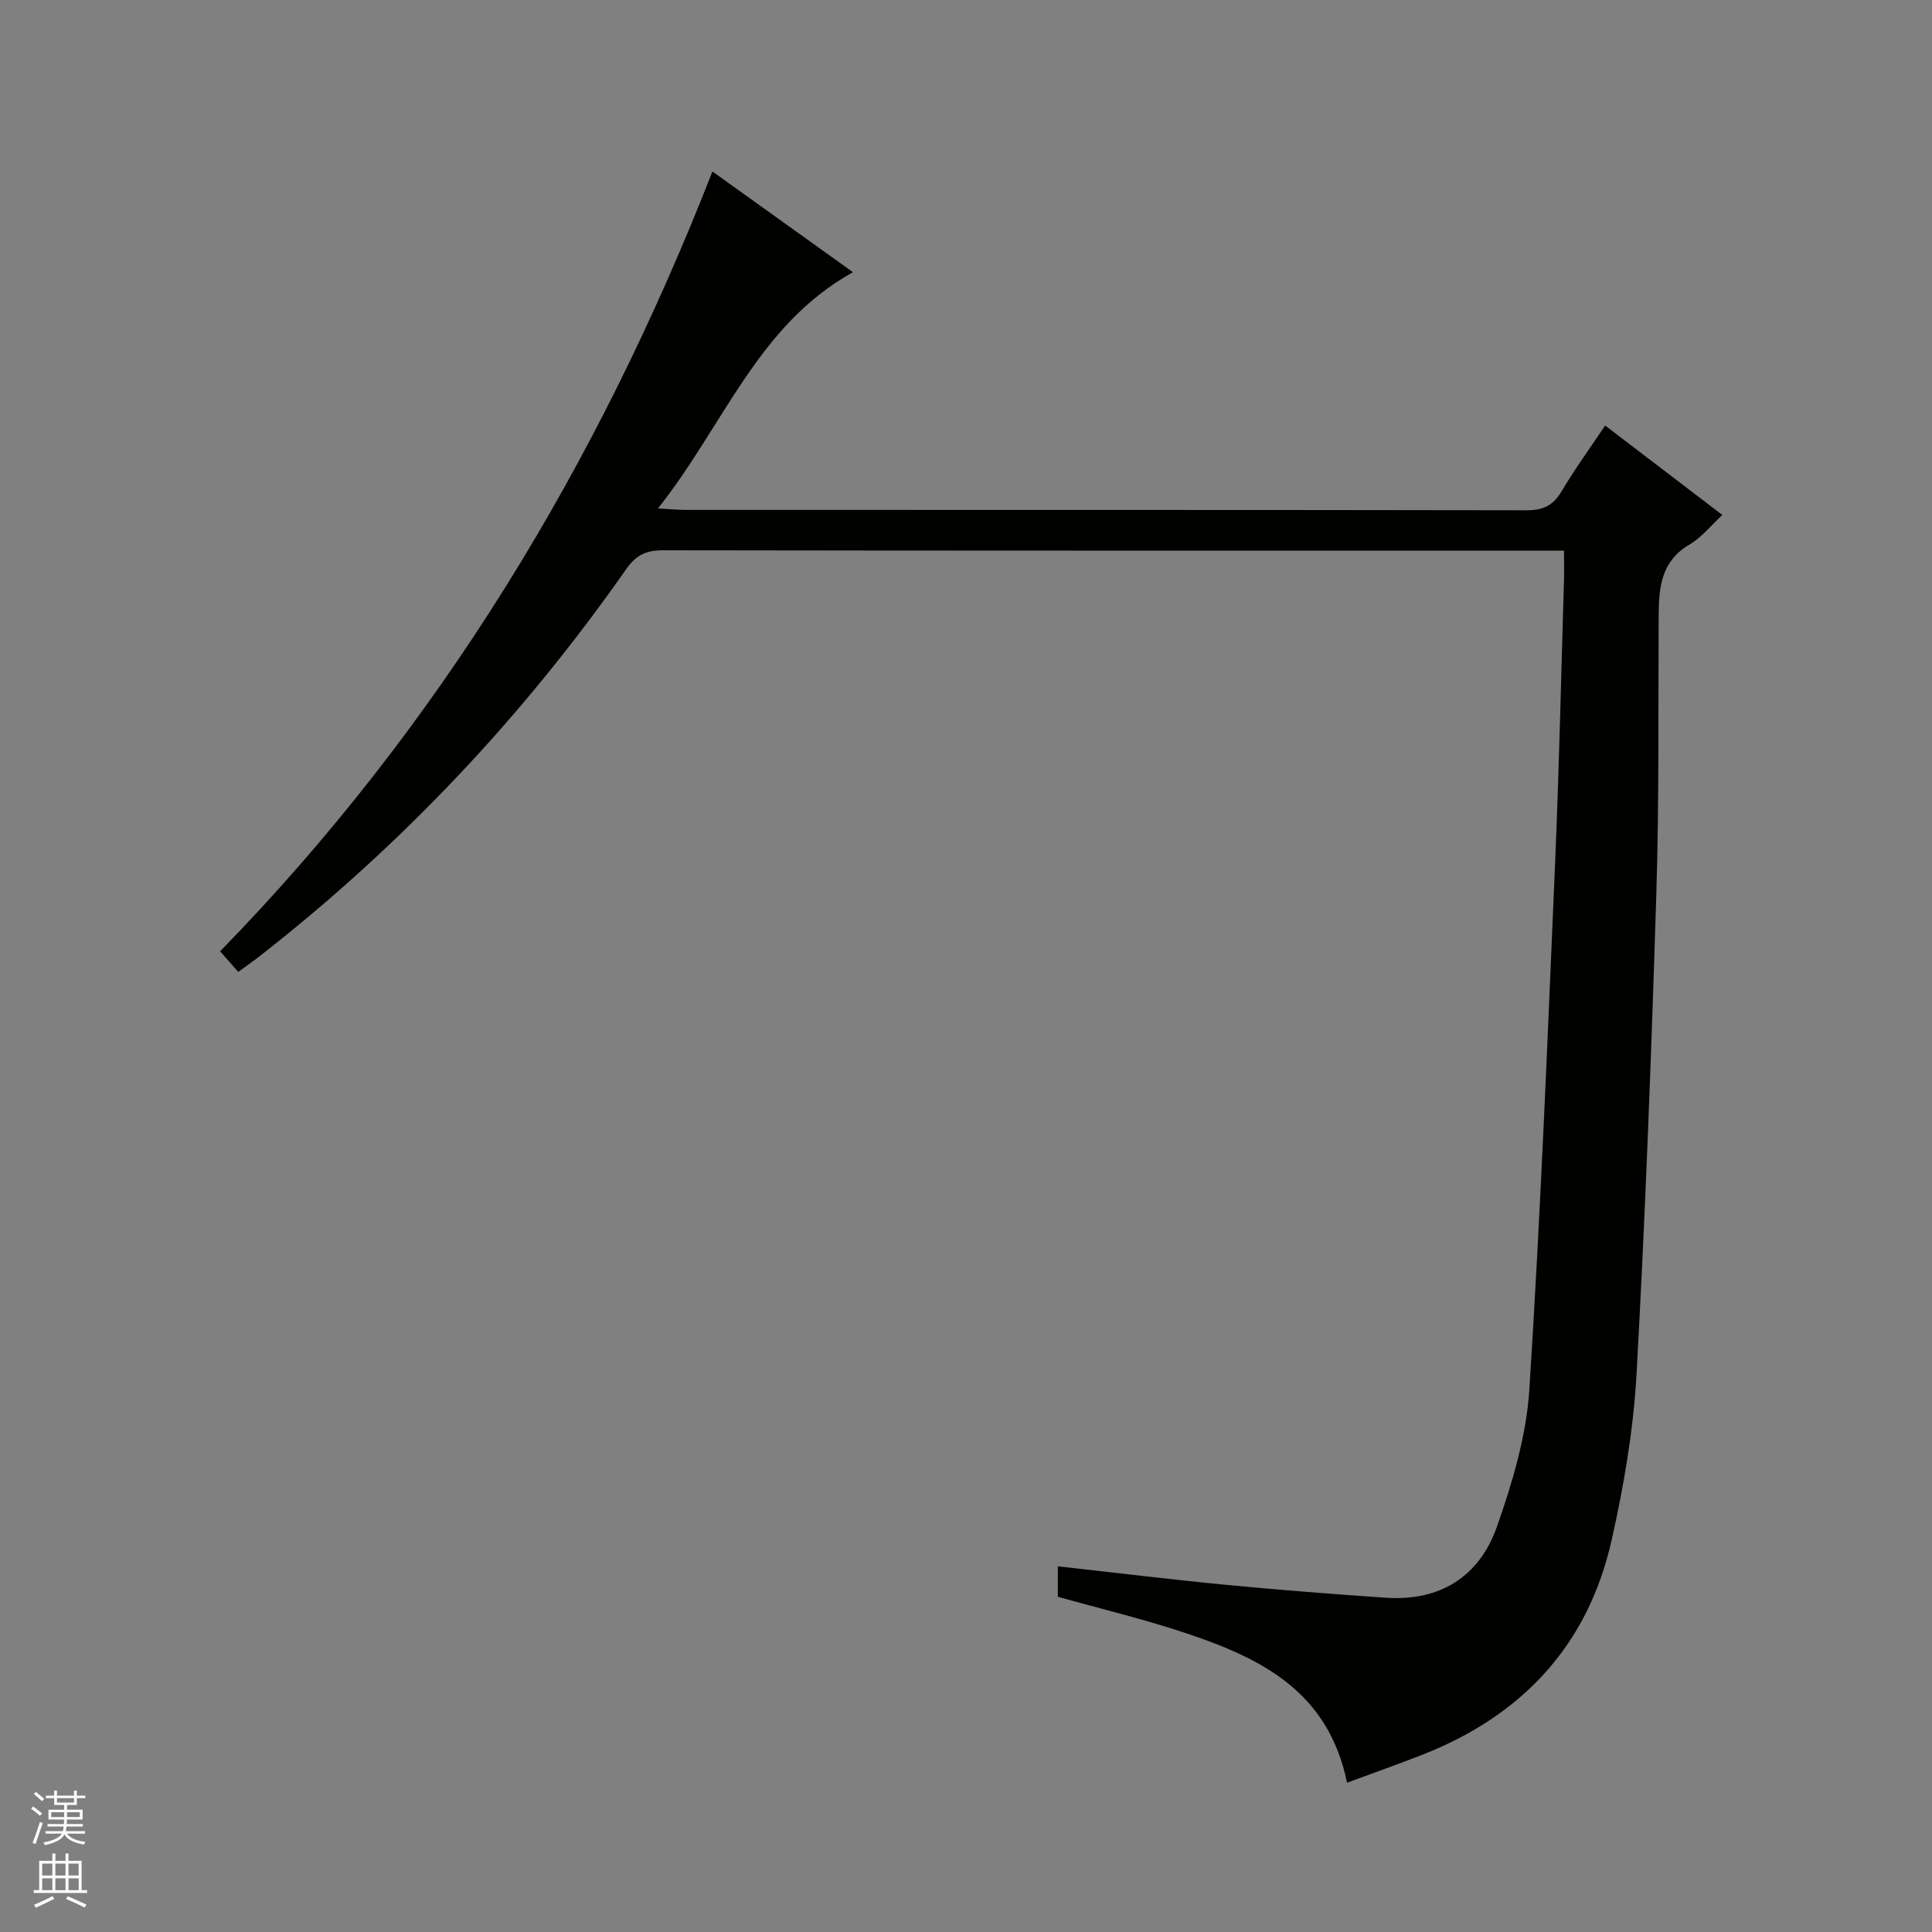<svg enable-background="new 0 0 400 400" viewBox="0 0 400 400" xmlns="http://www.w3.org/2000/svg"><rect x="0" y="0" width="400" height="400" fill="#808080" stroke="none"/><path d="m323.81 114c-2.22 0-3.85 0-5.48 0-60.32 0-120.64.03-180.96-.07-3.49-.01-5.61.88-7.72 3.9-21.33 30.48-46.59 57.28-75.95 80.18-1.31 1.02-2.67 1.96-4.38 3.21-1.12-1.28-2.2-2.51-3.74-4.27 45.27-46.41 78.22-100.75 101.92-161.45 9.76 7 19.32 13.86 29.1 20.86-19.72 10.91-26.73 31.73-40.38 48.91 2.77.15 4.29.3 5.82.3 57.99.01 115.97-.02 173.96.08 3.38.01 5.52-.92 7.27-3.87 2.7-4.56 5.84-8.87 9.06-13.68 8.09 6.17 15.96 12.18 24.26 18.52-2.42 2.23-4.32 4.68-6.81 6.13-5.8 3.4-6.34 8.76-6.37 14.53-.11 19.32.11 38.66-.49 57.97-1.03 33.08-2.26 66.16-4.09 99.2-.64 11.54-2.62 23.12-5.16 34.42-4.88 21.76-18.51 36.32-39.16 44.42-5.02 1.97-10.11 3.76-15.62 5.8-3.88-18.94-17.84-25.74-33.05-30.86-8.76-2.95-17.79-5.1-26.83-7.64 0-2.05 0-4 0-6.3 11.84 1.31 23.46 2.74 35.11 3.86 10.91 1.05 21.85 1.89 32.79 2.64 11.2.78 19.36-4.37 22.99-14.65 3.23-9.15 6.11-18.82 6.73-28.41 2.33-36.33 3.78-72.73 5.34-109.1.84-19.61 1.25-39.23 1.85-58.85.04-1.65-.01-3.3-.01-5.78z" fill="#010100"/><g fill="#fafafc"><path d="m6.45 374.46.42-.45c.65.47 1.27.95 1.85 1.44l-.45.49c-.66-.56-1.26-1.06-1.83-1.48m.93 7.33-.63-.26c.55-1.36 1.05-2.8 1.52-4.33.19.1.38.19.59.27-.46 1.29-.95 2.73-1.48 4.32m-.38-10.38.44-.42c.43.34 1.01.82 1.74 1.44l-.49.49c-.53-.51-1.09-1.01-1.69-1.51m2.5.35h1.72v-1.04h.59v1.04h3.52v-1.04h.59v1.04h1.75v.53h-1.75v1.42h-2.03v.97h3.22v2.03h-3.24c0 .35-.01.66-.03.93h3.32v.53h-3.37c-.03.27-.08.58-.15.94h3.96v.53h-3.71c.67.92 1.93 1.48 3.79 1.68-.13.24-.23.44-.29.59-2.13-.38-3.48-1.08-4.04-2.12-.43.97-1.77 1.72-4.03 2.23-.09-.19-.2-.37-.33-.55 2.1-.42 3.37-1.03 3.81-1.83h-3.36v-.53h3.58c.08-.29.13-.61.16-.94h-3.33v-.53h3.39c.02-.27.04-.58.04-.93h-3.23v-2.03h3.25v-.97h-2.07v-1.42h-1.73zm1.12 3.44v1h2.65c.01-.3.02-.44.01-.4v-.25-.35zm1.19-2h3.52v-.91h-3.52zm4.71 2h-2.63v.59c0 .15-.01.28-.01.4h2.64z"/><path d="m13.55 383.74h.63v1.52h2.72v6.07h1.13v.6h-11.05v-.6h1.13v-6.07h2.73v-1.52h.63v1.52h2.1v-1.52zm-2.68 8.83.38.56c-1.24.63-2.53 1.25-3.85 1.85-.1-.21-.21-.42-.34-.63 1.36-.55 2.63-1.15 3.81-1.78m-2.13-4.27h2.1v-2.45h-2.1zm0 3.04h2.1v-2.46h-2.1zm2.72-3.04h2.1v-2.45h-2.1zm0 3.04h2.1v-2.46h-2.1zm6.07 3.6c-1.41-.71-2.7-1.3-3.86-1.78l.35-.56c1.45.62 2.75 1.19 3.88 1.72zm-1.25-9.09h-2.1v2.45h2.1zm-2.09 5.49h2.1v-2.46h-2.1z"/></g></svg>